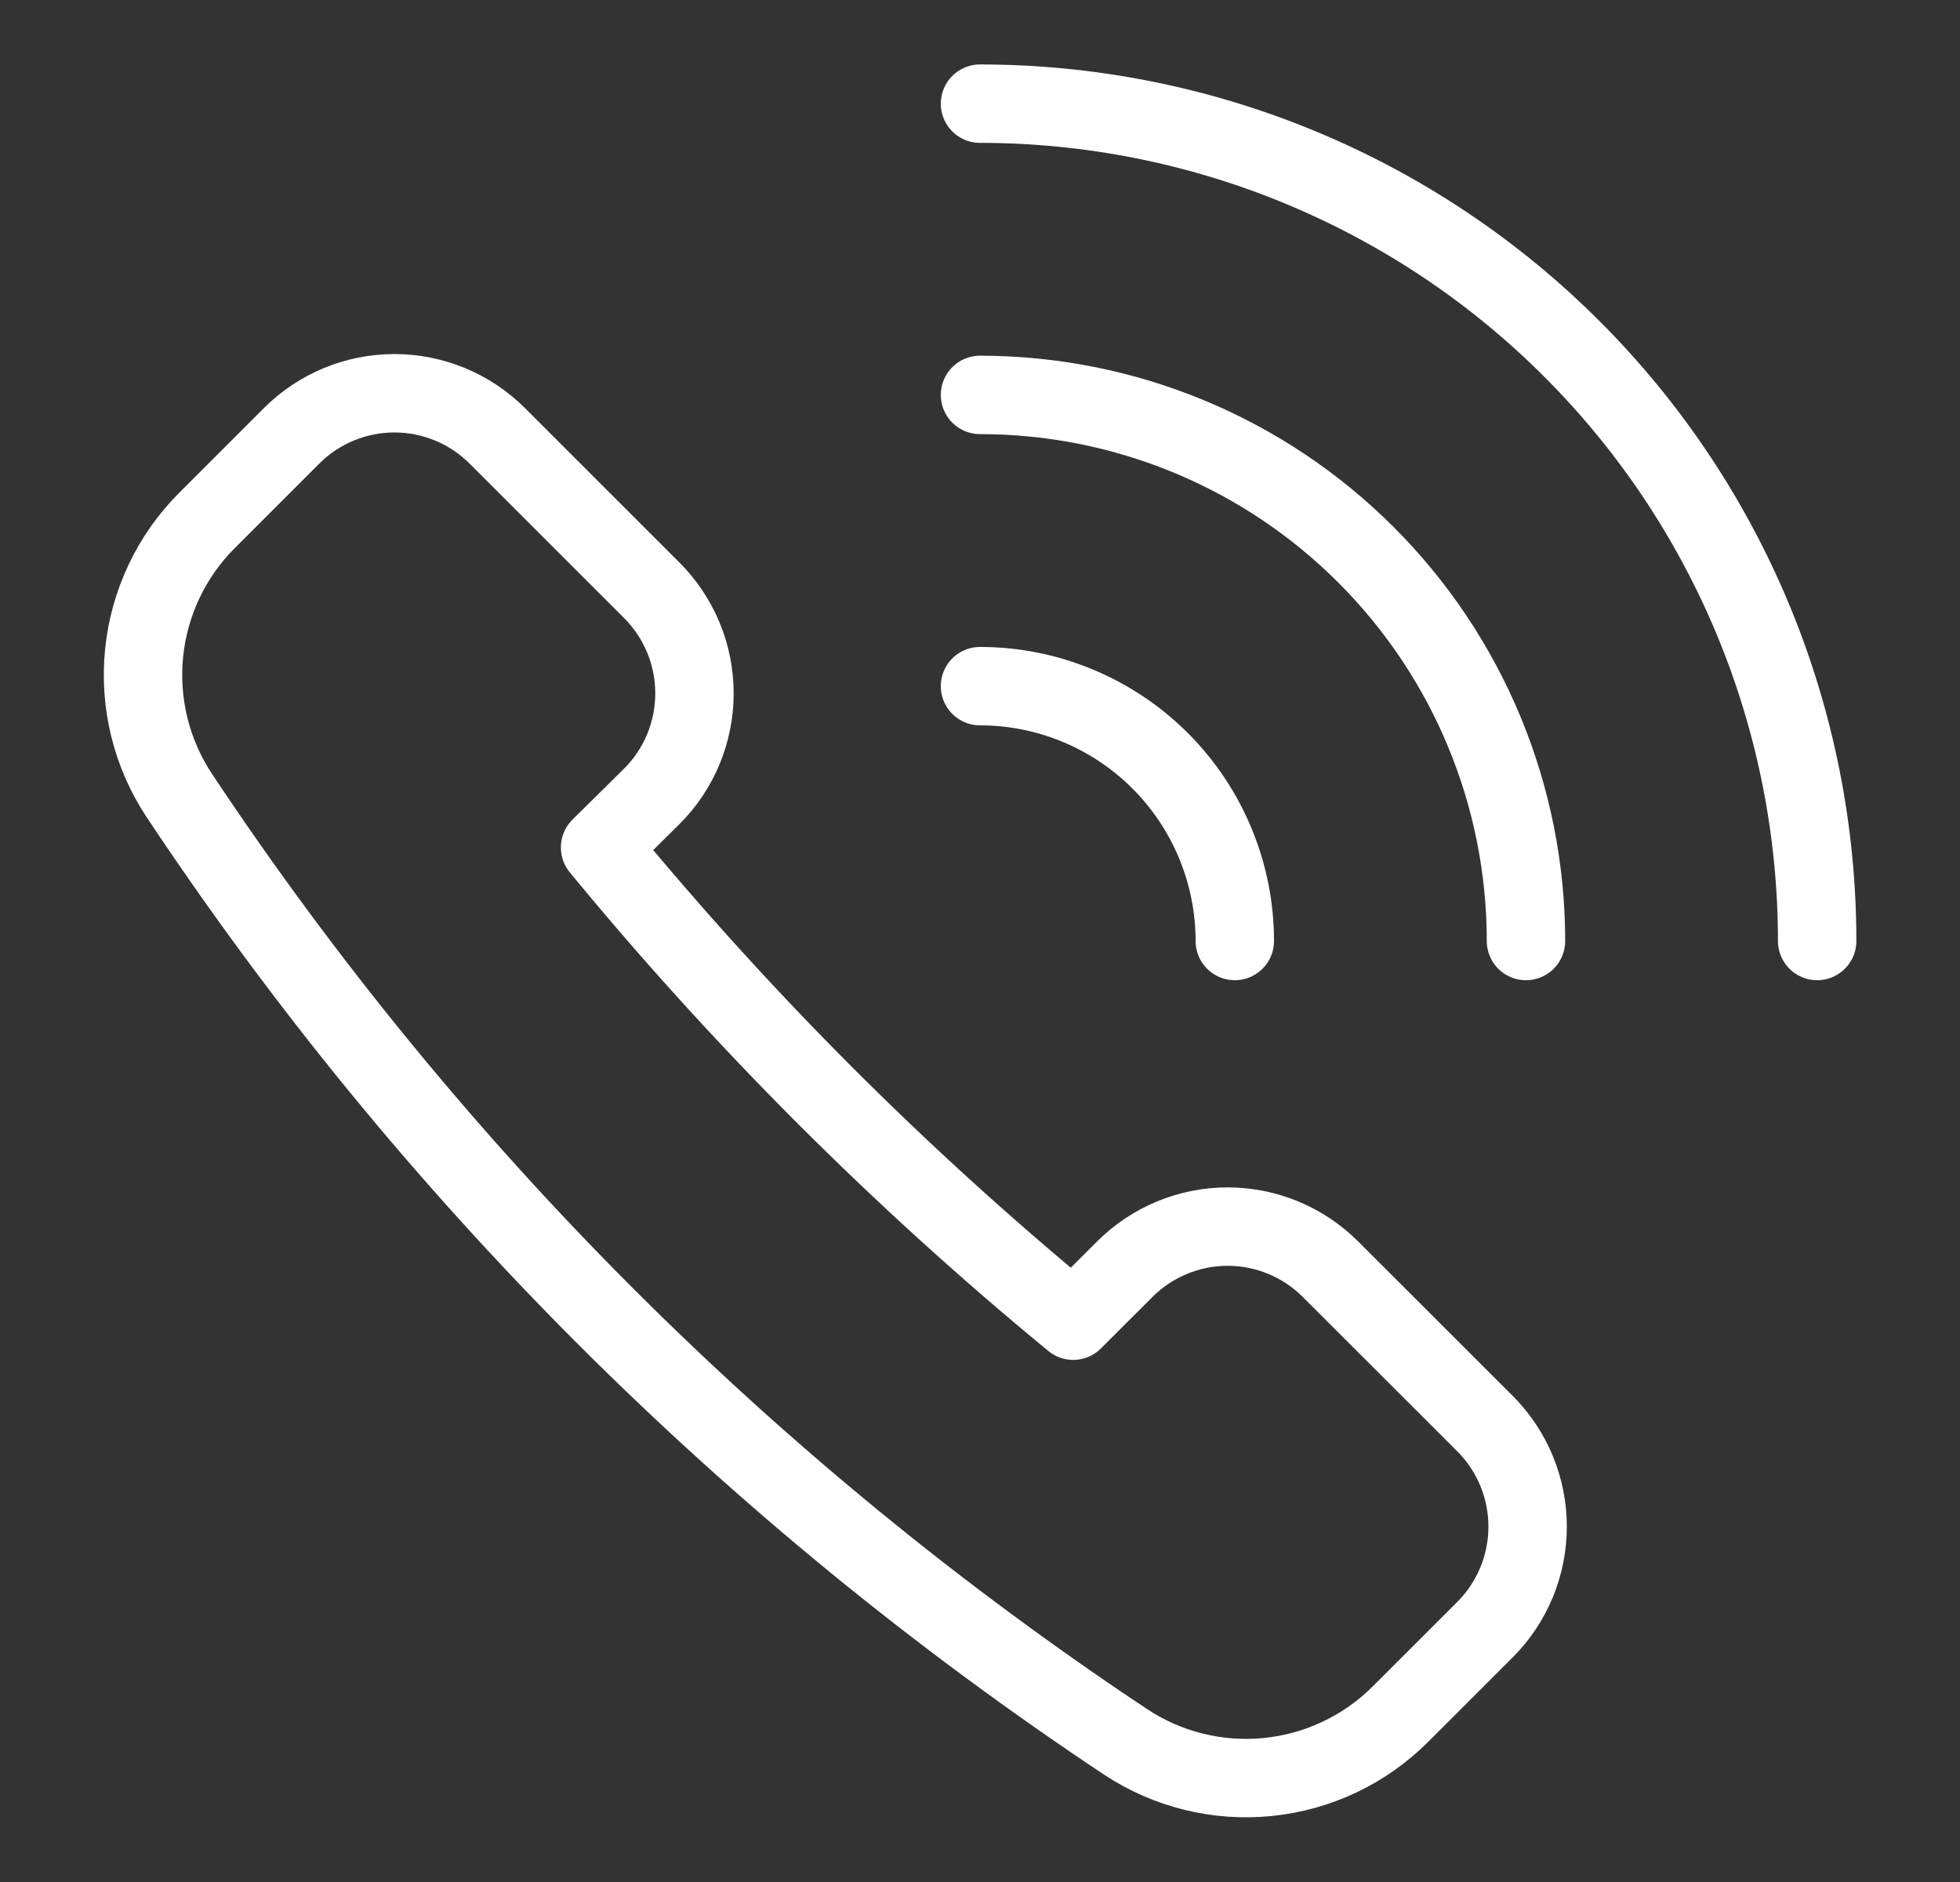<svg width="25" height="24" viewBox="0 0 25 24" fill="none" xmlns="http://www.w3.org/2000/svg">
<rect x="0" y="0" width="25" height="24" fill="#333333" stroke="none"/>
<path d="M8.314 10.155C8.487 9.983 8.623 9.778 8.717 9.553C8.81 9.327 8.858 9.086 8.858 8.842C8.858 8.598 8.81 8.356 8.717 8.131C8.623 7.906 8.487 7.701 8.314 7.528L6.344 5.559C5.996 5.211 5.523 5.015 5.031 5.015C4.538 5.015 4.066 5.211 3.718 5.559L2.637 6.64C2.184 7.094 1.902 7.691 1.838 8.329C1.774 8.967 1.932 9.608 2.286 10.143C5.466 14.93 9.57 19.033 14.357 22.213C14.892 22.567 15.533 22.725 16.171 22.661C16.809 22.597 17.406 22.315 17.86 21.862L18.942 20.781C19.29 20.433 19.485 19.96 19.485 19.468C19.485 18.976 19.29 18.503 18.942 18.155L16.971 16.186C16.623 15.838 16.151 15.642 15.659 15.642C15.166 15.642 14.694 15.838 14.346 16.186L13.689 16.842C11.487 15.031 9.465 13.009 7.654 10.807L8.314 10.155Z" stroke="white" stroke-linecap="round" stroke-linejoin="round"/>
<path d="M12.5 1.322C13.902 1.322 15.291 1.598 16.586 2.135C17.882 2.672 19.059 3.458 20.05 4.45C21.042 5.441 21.828 6.618 22.365 7.914C22.901 9.209 23.178 10.598 23.178 12" stroke="white" stroke-linecap="round" stroke-linejoin="round"/>
<path d="M12.5 5.036C13.415 5.036 14.32 5.216 15.165 5.566C16.01 5.916 16.777 6.429 17.424 7.076C18.071 7.723 18.584 8.49 18.934 9.335C19.284 10.18 19.464 11.086 19.464 12" stroke="white" stroke-linecap="round" stroke-linejoin="round"/>
<path d="M12.5 8.75C12.927 8.75 13.349 8.834 13.744 8.998C14.138 9.161 14.496 9.4 14.798 9.702C15.1 10.004 15.339 10.362 15.502 10.756C15.666 11.151 15.75 11.573 15.75 12" stroke="white" stroke-linecap="round" stroke-linejoin="round"/>
</svg>
